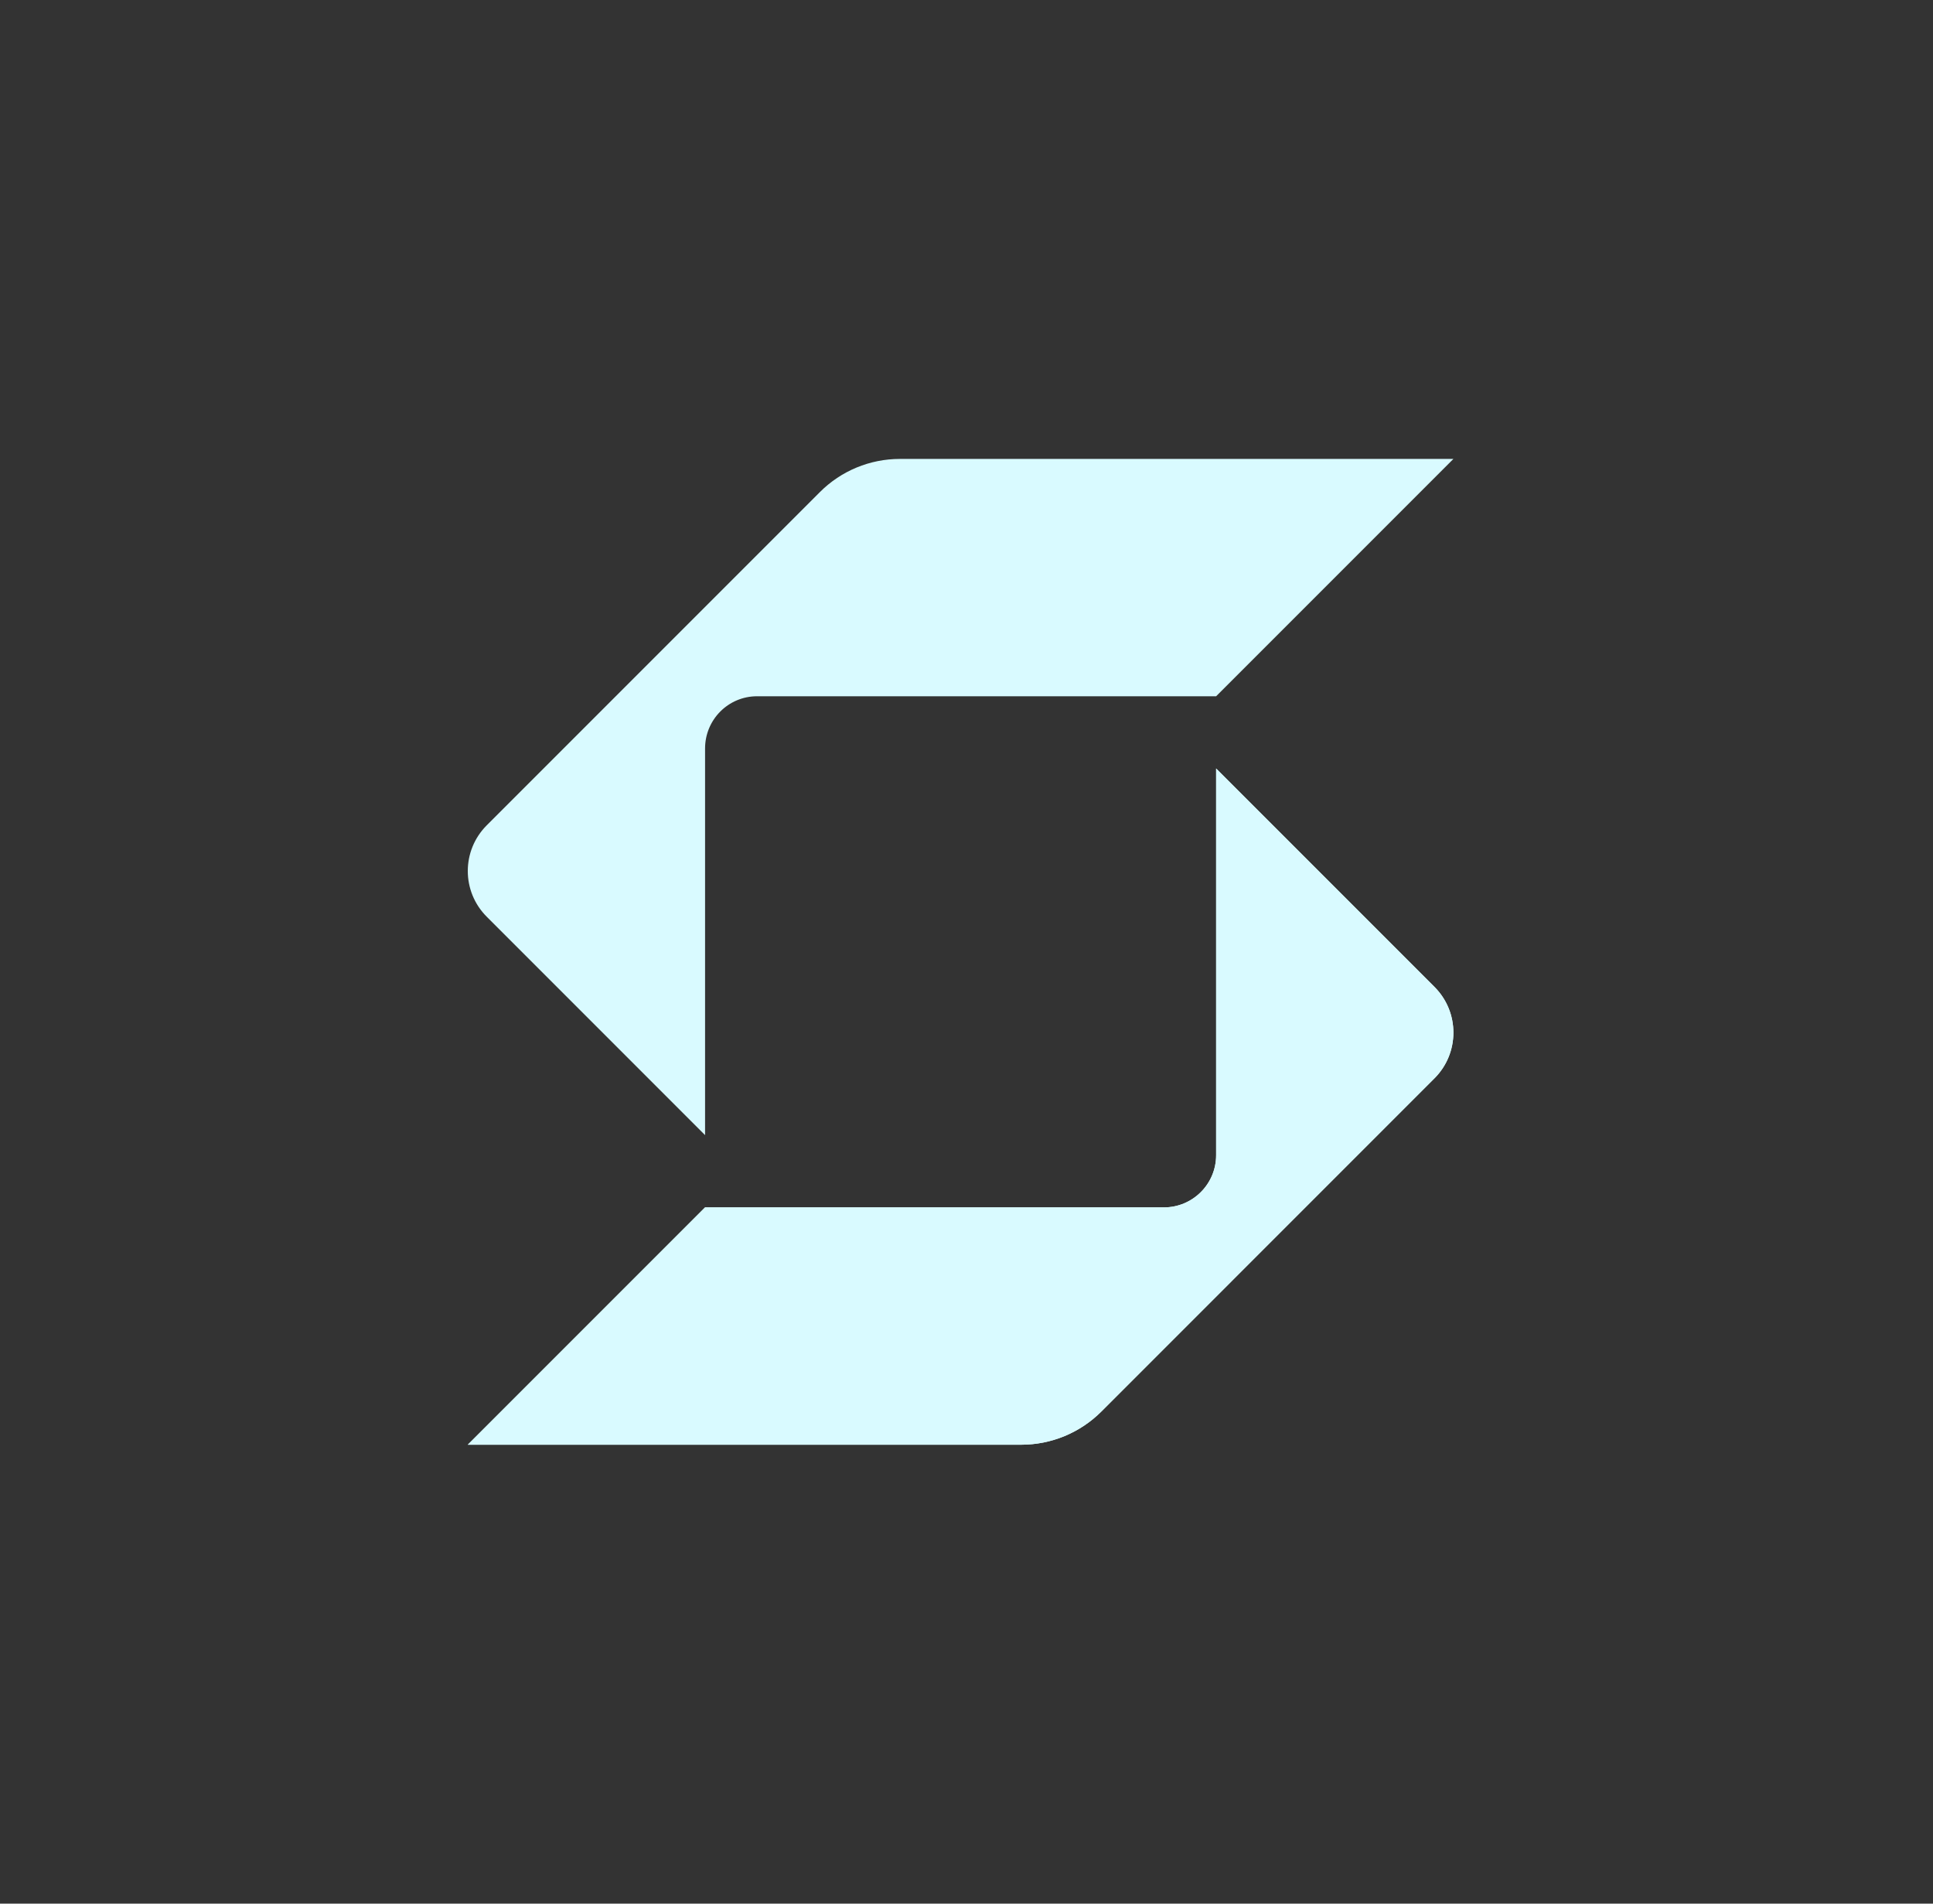 <svg width="65" height="64" viewBox="0 0 65 64" fill="none" xmlns="http://www.w3.org/2000/svg">
<rect x="0" y="0" width="65" height="64" fill="#333333" stroke="none"/>
<g clip-path="url(#clip0_10235_10778)">
<path d="M30.26 15.429C29.252 15.429 28.284 15.829 27.571 16.543L16.367 27.747C15.943 28.171 15.73 28.727 15.73 29.284C15.73 29.84 15.943 30.396 16.367 30.82L23.709 38.163V25.164C23.709 24.194 24.489 23.408 25.459 23.408C29.558 23.408 39.534 23.408 40.894 23.408L48.873 15.429L30.26 15.429Z" fill="#D9FAFF"/>
<path d="M23.709 40.592H39.138C40.108 40.592 40.894 39.806 40.894 38.836V25.837L48.236 33.179C48.661 33.604 48.873 34.16 48.873 34.716C48.873 35.272 48.661 35.828 48.236 36.253L37.033 47.457C36.319 48.17 35.352 48.571 34.343 48.571L15.73 48.571L23.709 40.592Z" fill="#D9FAFF"/>
<path d="M23.709 40.592H39.138C40.108 40.592 40.894 39.806 40.894 38.836V25.837L48.236 33.179C48.661 33.604 48.873 34.16 48.873 34.716C48.873 35.272 48.661 35.828 48.236 36.253L37.033 47.457C36.319 48.17 35.352 48.571 34.343 48.571L15.73 48.571L23.709 40.592Z" fill="#D9FAFF"/>
</g>
<defs>
<clipPath id="clip0_10235_10778">
<rect width="33.143" height="33.143" fill="white" transform="translate(15.73 15.429)"/>
</clipPath>
</defs>
</svg>
